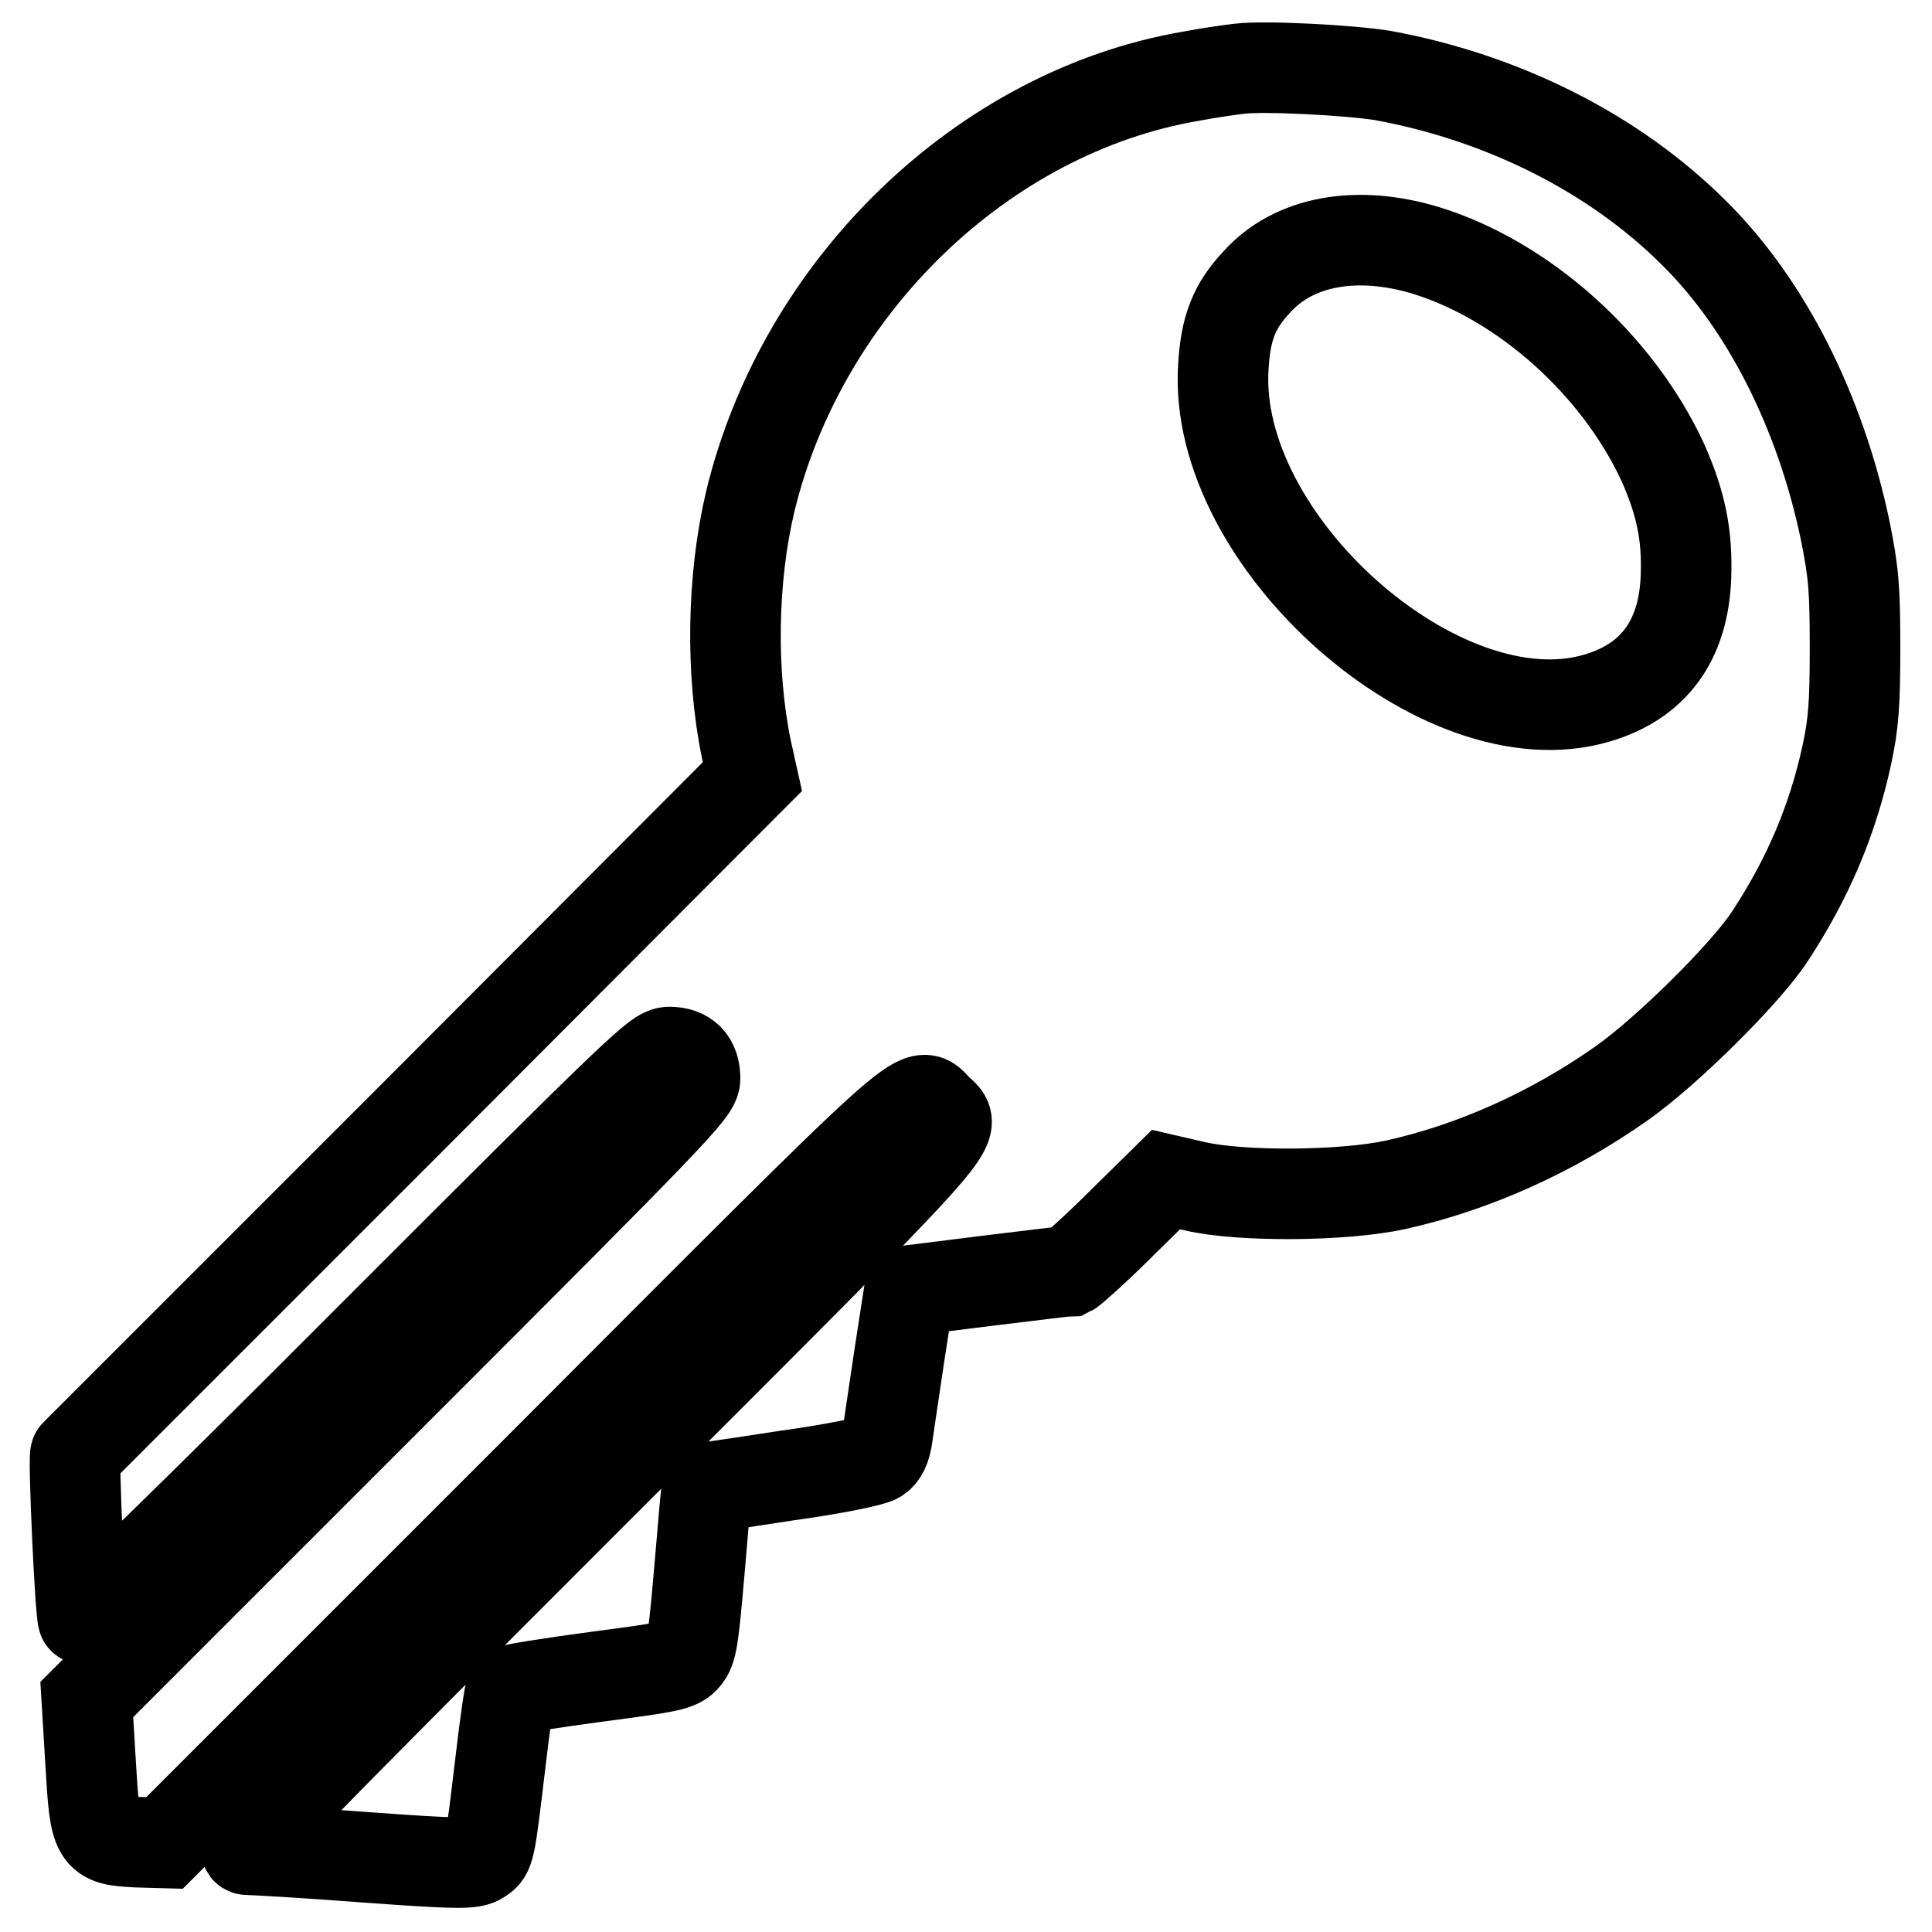<?xml version="1.0" encoding="utf-8"?>
<!-- Svg Vector Icons : http://www.onlinewebfonts.com/icon -->
<!DOCTYPE svg PUBLIC "-//W3C//DTD SVG 1.1//EN" "http://www.w3.org/Graphics/SVG/1.1/DTD/svg11.dtd">
<svg version="1.1" xmlns="http://www.w3.org/2000/svg" xmlns:xlink="http://www.w3.org/1999/xlink" x="0px" y="0px" viewBox="0 0 256 256" enable-background="new 0 0 256 256" xml:space="preserve">
<g><g><g><path stroke-width="12" fill-opacity="0" stroke="#000000"  d="M164.3,9.1c-0.9,0.1-3.9,0.5-6.5,1c-27.5,4.7-51.5,27.8-58.4,56.4c-2.4,10.2-2.6,22.6-0.5,32.8l0.8,3.6l-44.7,44.8c-24.6,24.6-44.9,44.9-45,45c-0.3,0.3,0.6,20.6,1,21.8c0.1,0.4,13.9-12.9,38.1-37.2c36.1-36.1,38-37.9,39.6-37.9c2.2,0,3.4,1.2,3.4,3.5c0,1.6-2.6,4.3-40.3,42l-40.3,40.3l0.5,8.3c0.6,10.2,0.7,10.3,6.2,10.6l3.6,0.1l49.2-49.2c53.3-53.4,50.4-50.8,53.2-48c2.8,2.7,5.2,0-45.8,51c-42.7,42.7-46.9,47.1-45.6,47.1c0.8,0,7.8,0.4,15.6,1c12.4,0.9,14.2,0.9,15.2,0.2c1.3-0.8,1.3-1,2.7-12.7c0.6-5.1,1.2-9.4,1.4-9.6c0.2-0.2,5.2-1,11.2-1.8c9.9-1.3,11-1.5,11.9-2.6c0.9-1,1.1-2.6,1.9-11.8c0.5-5.9,0.9-10.7,1-10.7c0,0,4.9-0.7,10.7-1.6c5.9-0.8,11.2-1.9,11.8-2.3c0.7-0.4,1.2-1.4,1.4-3c0.2-1.3,0.9-6.2,1.6-10.8l1.3-8.4l10.4-1.3c5.8-0.7,10.6-1.3,10.9-1.3c0.2-0.1,3.2-2.7,6.6-6.1l6.1-6l3.9,0.9c6.1,1.4,19.6,1.3,26.5-0.2c10.4-2.3,20.8-7,29.9-13.4c6-4.2,16.5-14.6,19.7-19.5c5-7.6,8.3-15.3,10.2-24c0.9-4.2,1.1-6.7,1.1-14.3c0-8-0.2-10-1.3-15.5c-3.3-15.8-10.5-30-20-39.4c-10.6-10.6-25.4-18-41.3-20.9C178.9,9.3,167.6,8.7,164.3,9.1z M189,33.2c12.9,4,25.3,15.1,31.3,28c2.4,5.4,3.3,9.6,3.1,15.2c-0.3,8.5-4.3,13.9-11.8,16.1c-20.6,6.1-51-20.8-49.5-43.9c0.3-5.1,1.4-8,4.4-11.2C171.4,31.9,179.8,30.4,189,33.2z"/></g></g></g>
</svg>